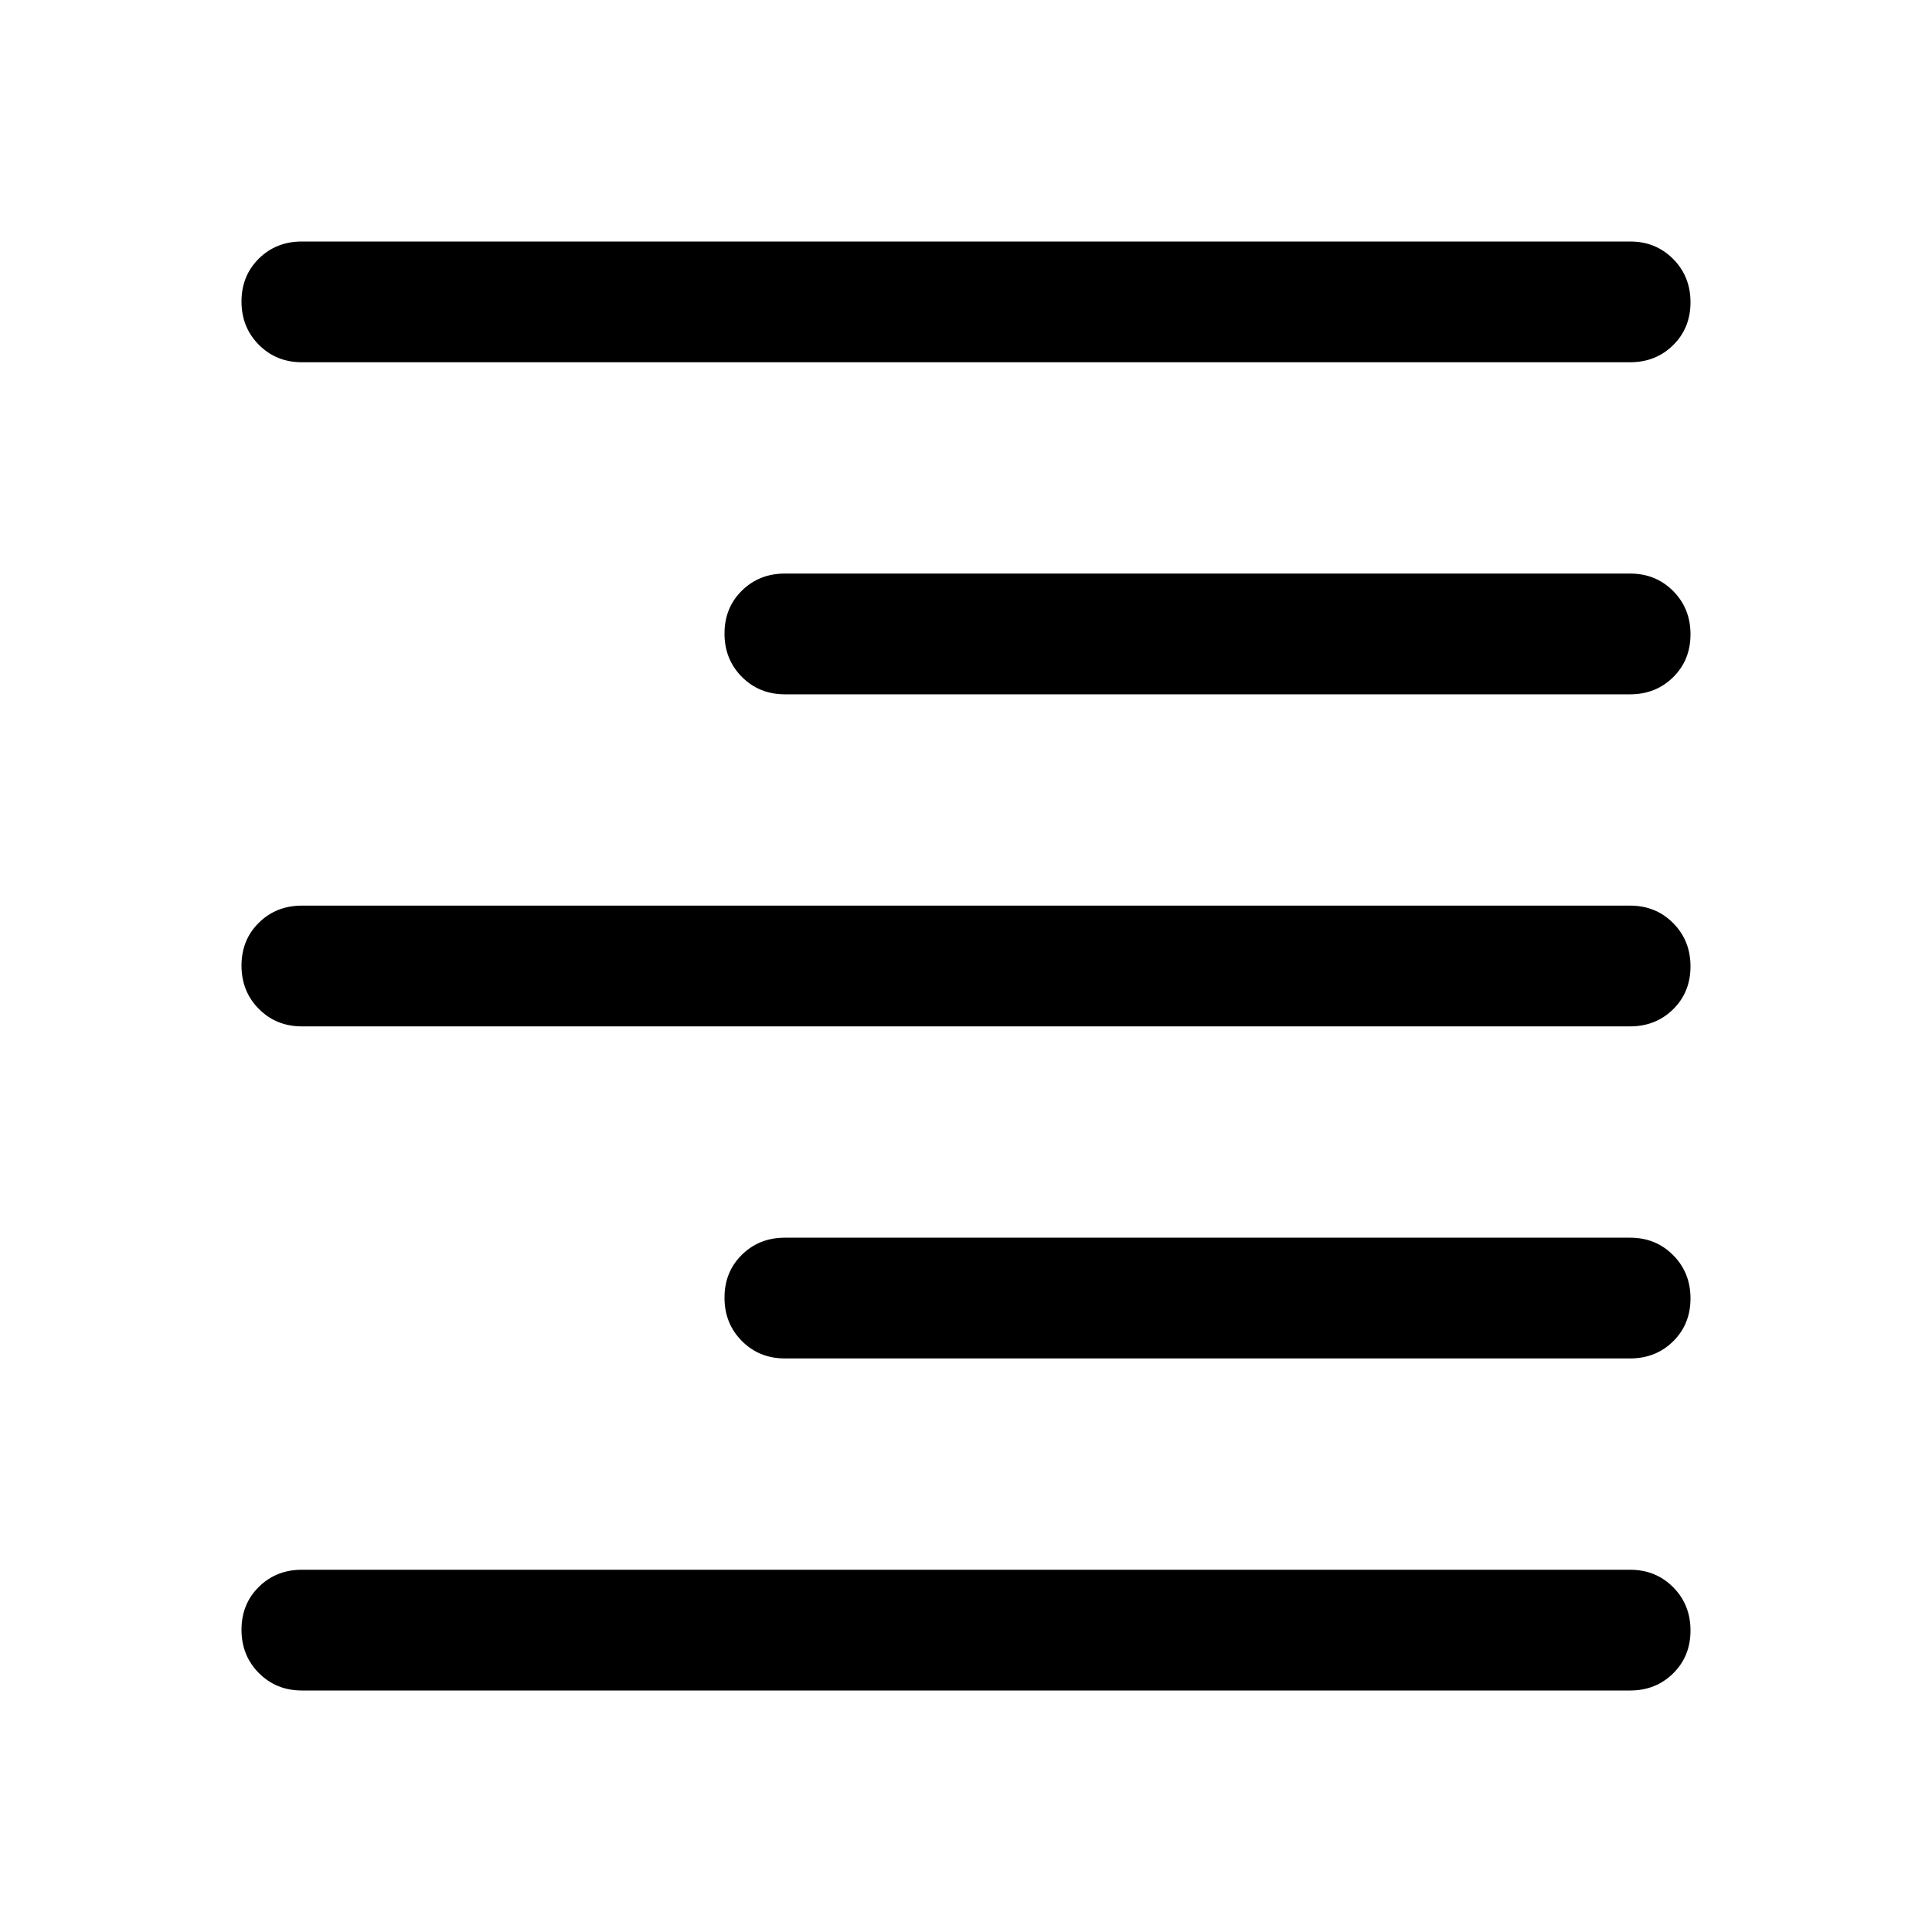 <svg xmlns="http://www.w3.org/2000/svg" width="48" height="48" viewBox="0 -960 960 960"><path d="M150-780q-12.75 0-21.375-8.675-8.625-8.676-8.625-21.5 0-12.825 8.625-21.325T150-840h660q12.75 0 21.375 8.675 8.625 8.676 8.625 21.5 0 12.825-8.625 21.325T810-780H150Zm240 165q-12.75 0-21.375-8.675-8.625-8.676-8.625-21.5 0-12.825 8.625-21.325T390-675h420q12.75 0 21.375 8.675 8.625 8.676 8.625 21.5 0 12.825-8.625 21.325T810-615H390ZM150-450q-12.75 0-21.375-8.675-8.625-8.676-8.625-21.5 0-12.825 8.625-21.325T150-510h660q12.75 0 21.375 8.675 8.625 8.676 8.625 21.5 0 12.825-8.625 21.325T810-450H150Zm240 165q-12.75 0-21.375-8.675-8.625-8.676-8.625-21.5 0-12.825 8.625-21.325T390-345h420q12.75 0 21.375 8.675 8.625 8.676 8.625 21.5 0 12.825-8.625 21.325T810-285H390ZM150-120q-12.75 0-21.375-8.675-8.625-8.676-8.625-21.5 0-12.825 8.625-21.325T150-180h660q12.75 0 21.375 8.675 8.625 8.676 8.625 21.5 0 12.825-8.625 21.325T810-120H150Z"/></svg>